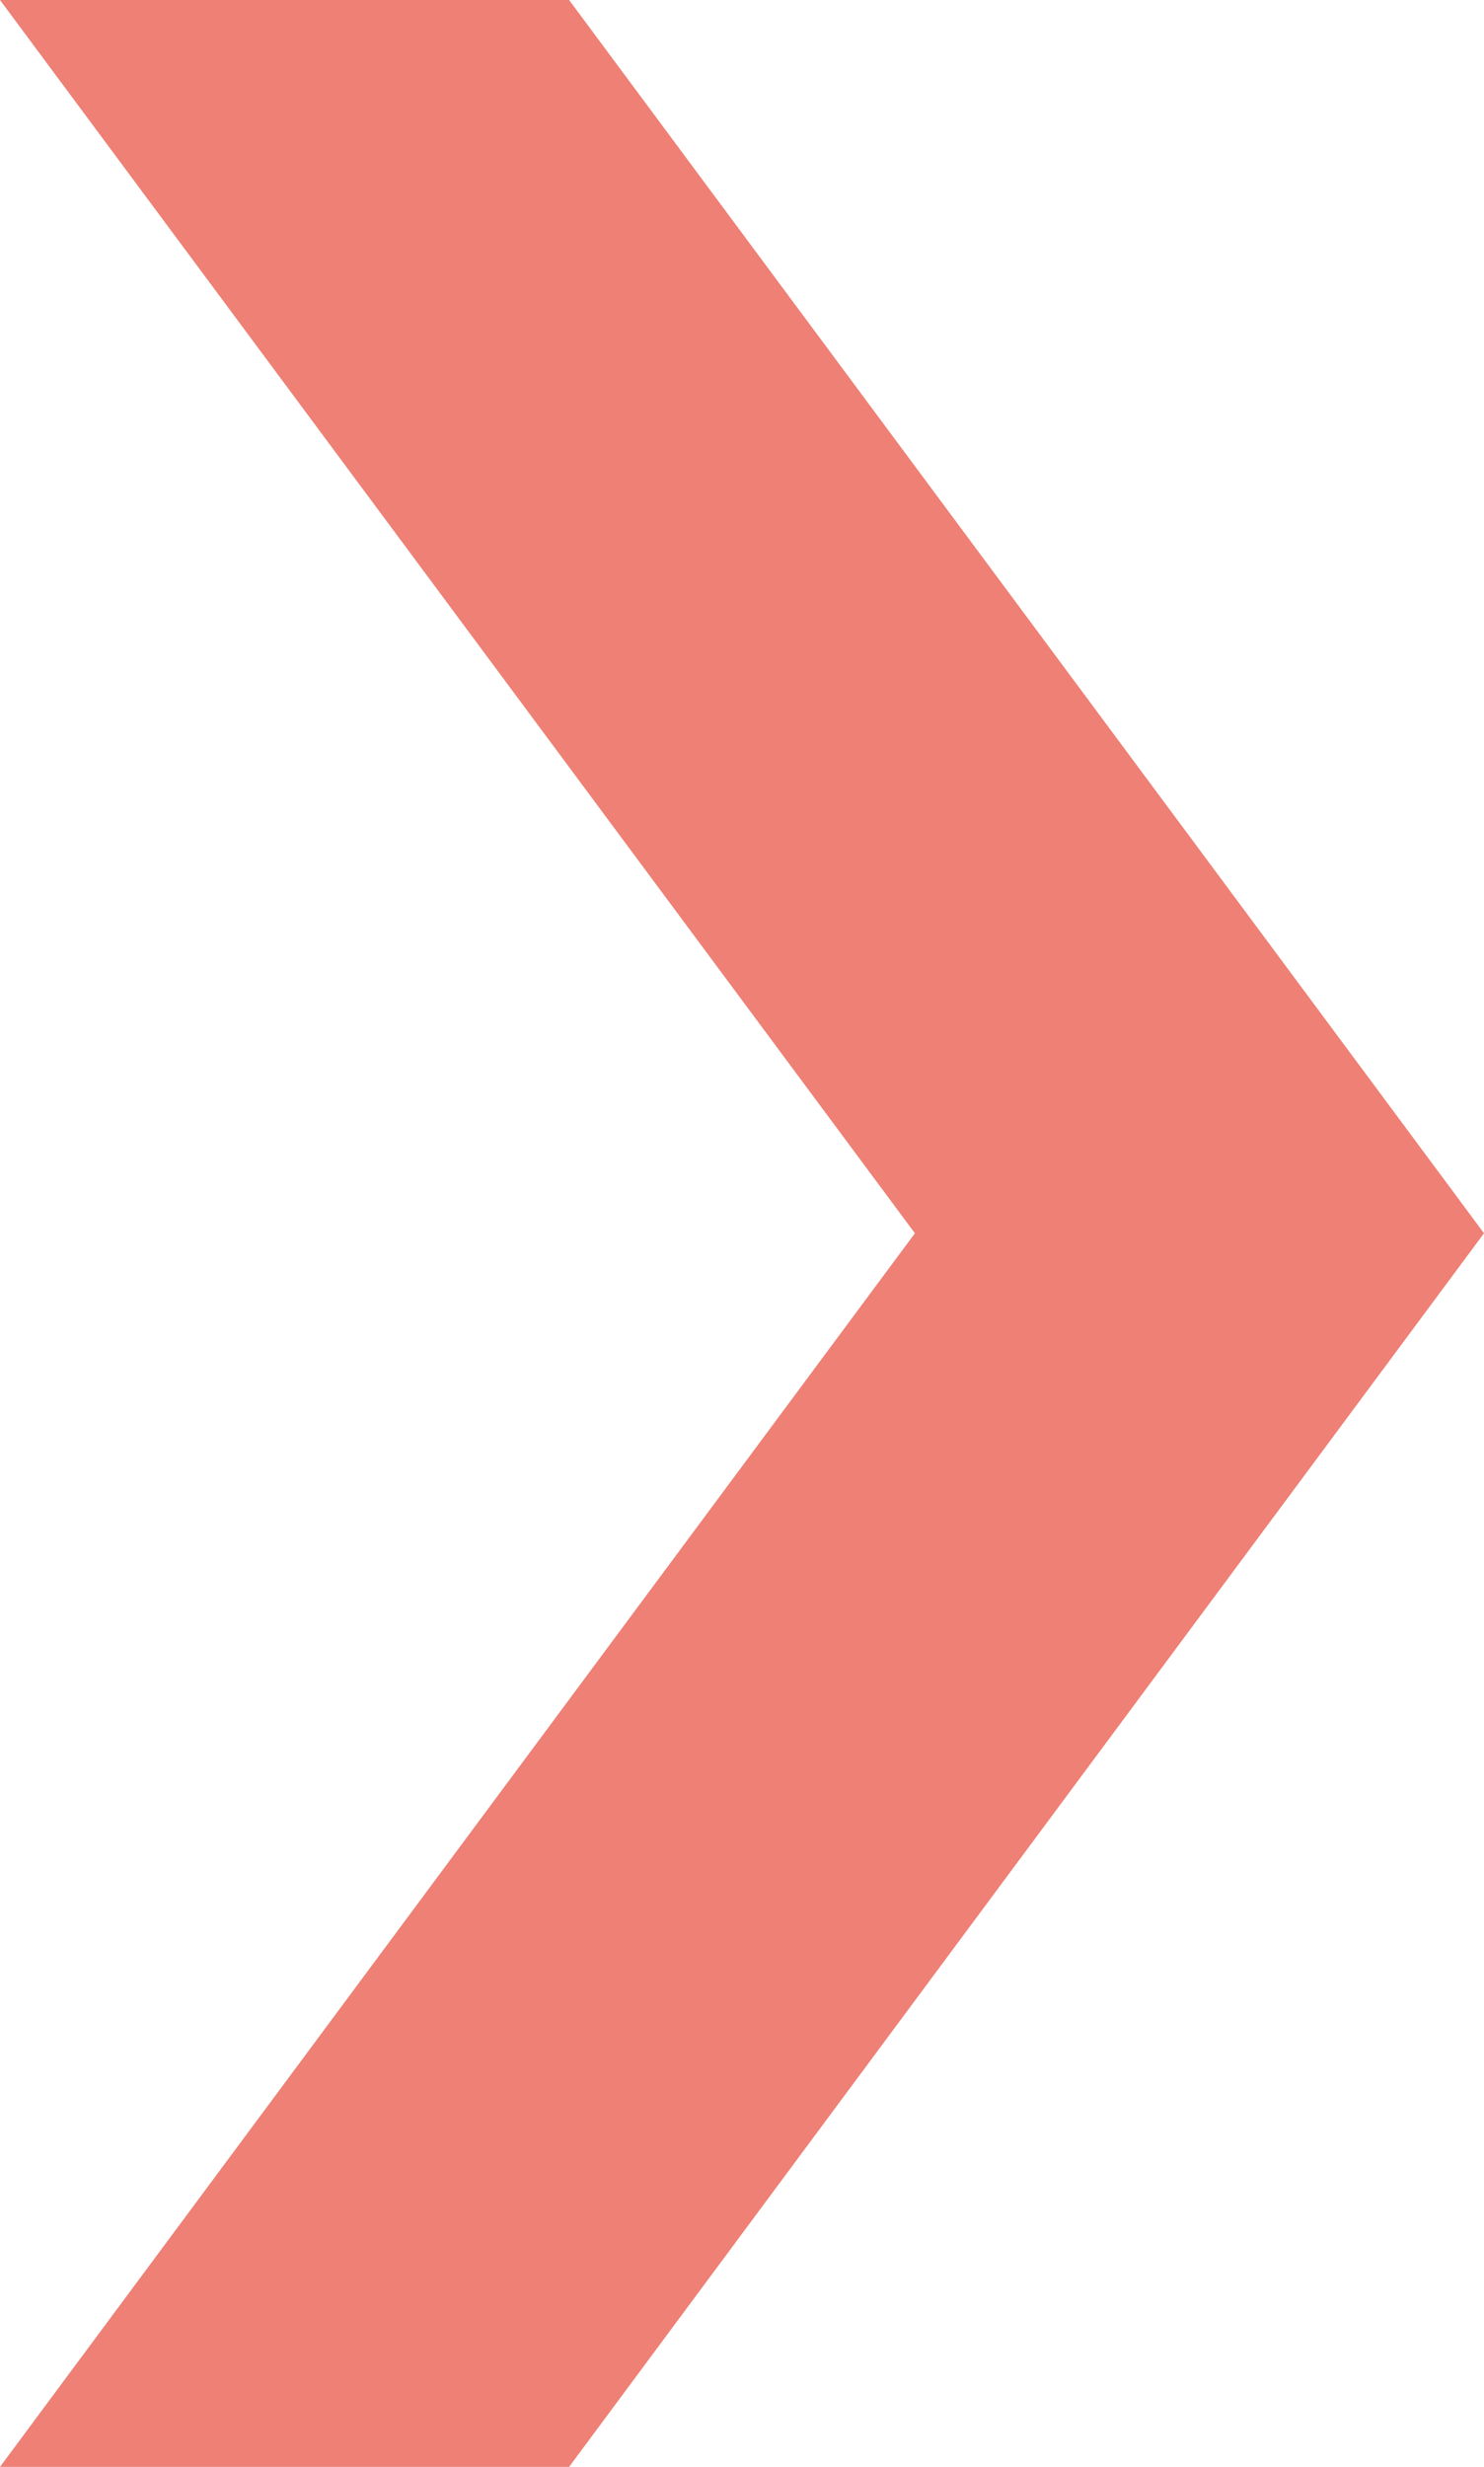 <svg xmlns="http://www.w3.org/2000/svg" width="4.506" height="7.485" viewBox="0 0 4.506 7.485"><defs><style>.a{fill:#ee8075;}</style></defs><path class="a" d="M0,7.485,2.778,3.742H4.506L1.728,7.485ZM2.778,3.742,0,0H1.728L4.506,3.742Z"/></svg>